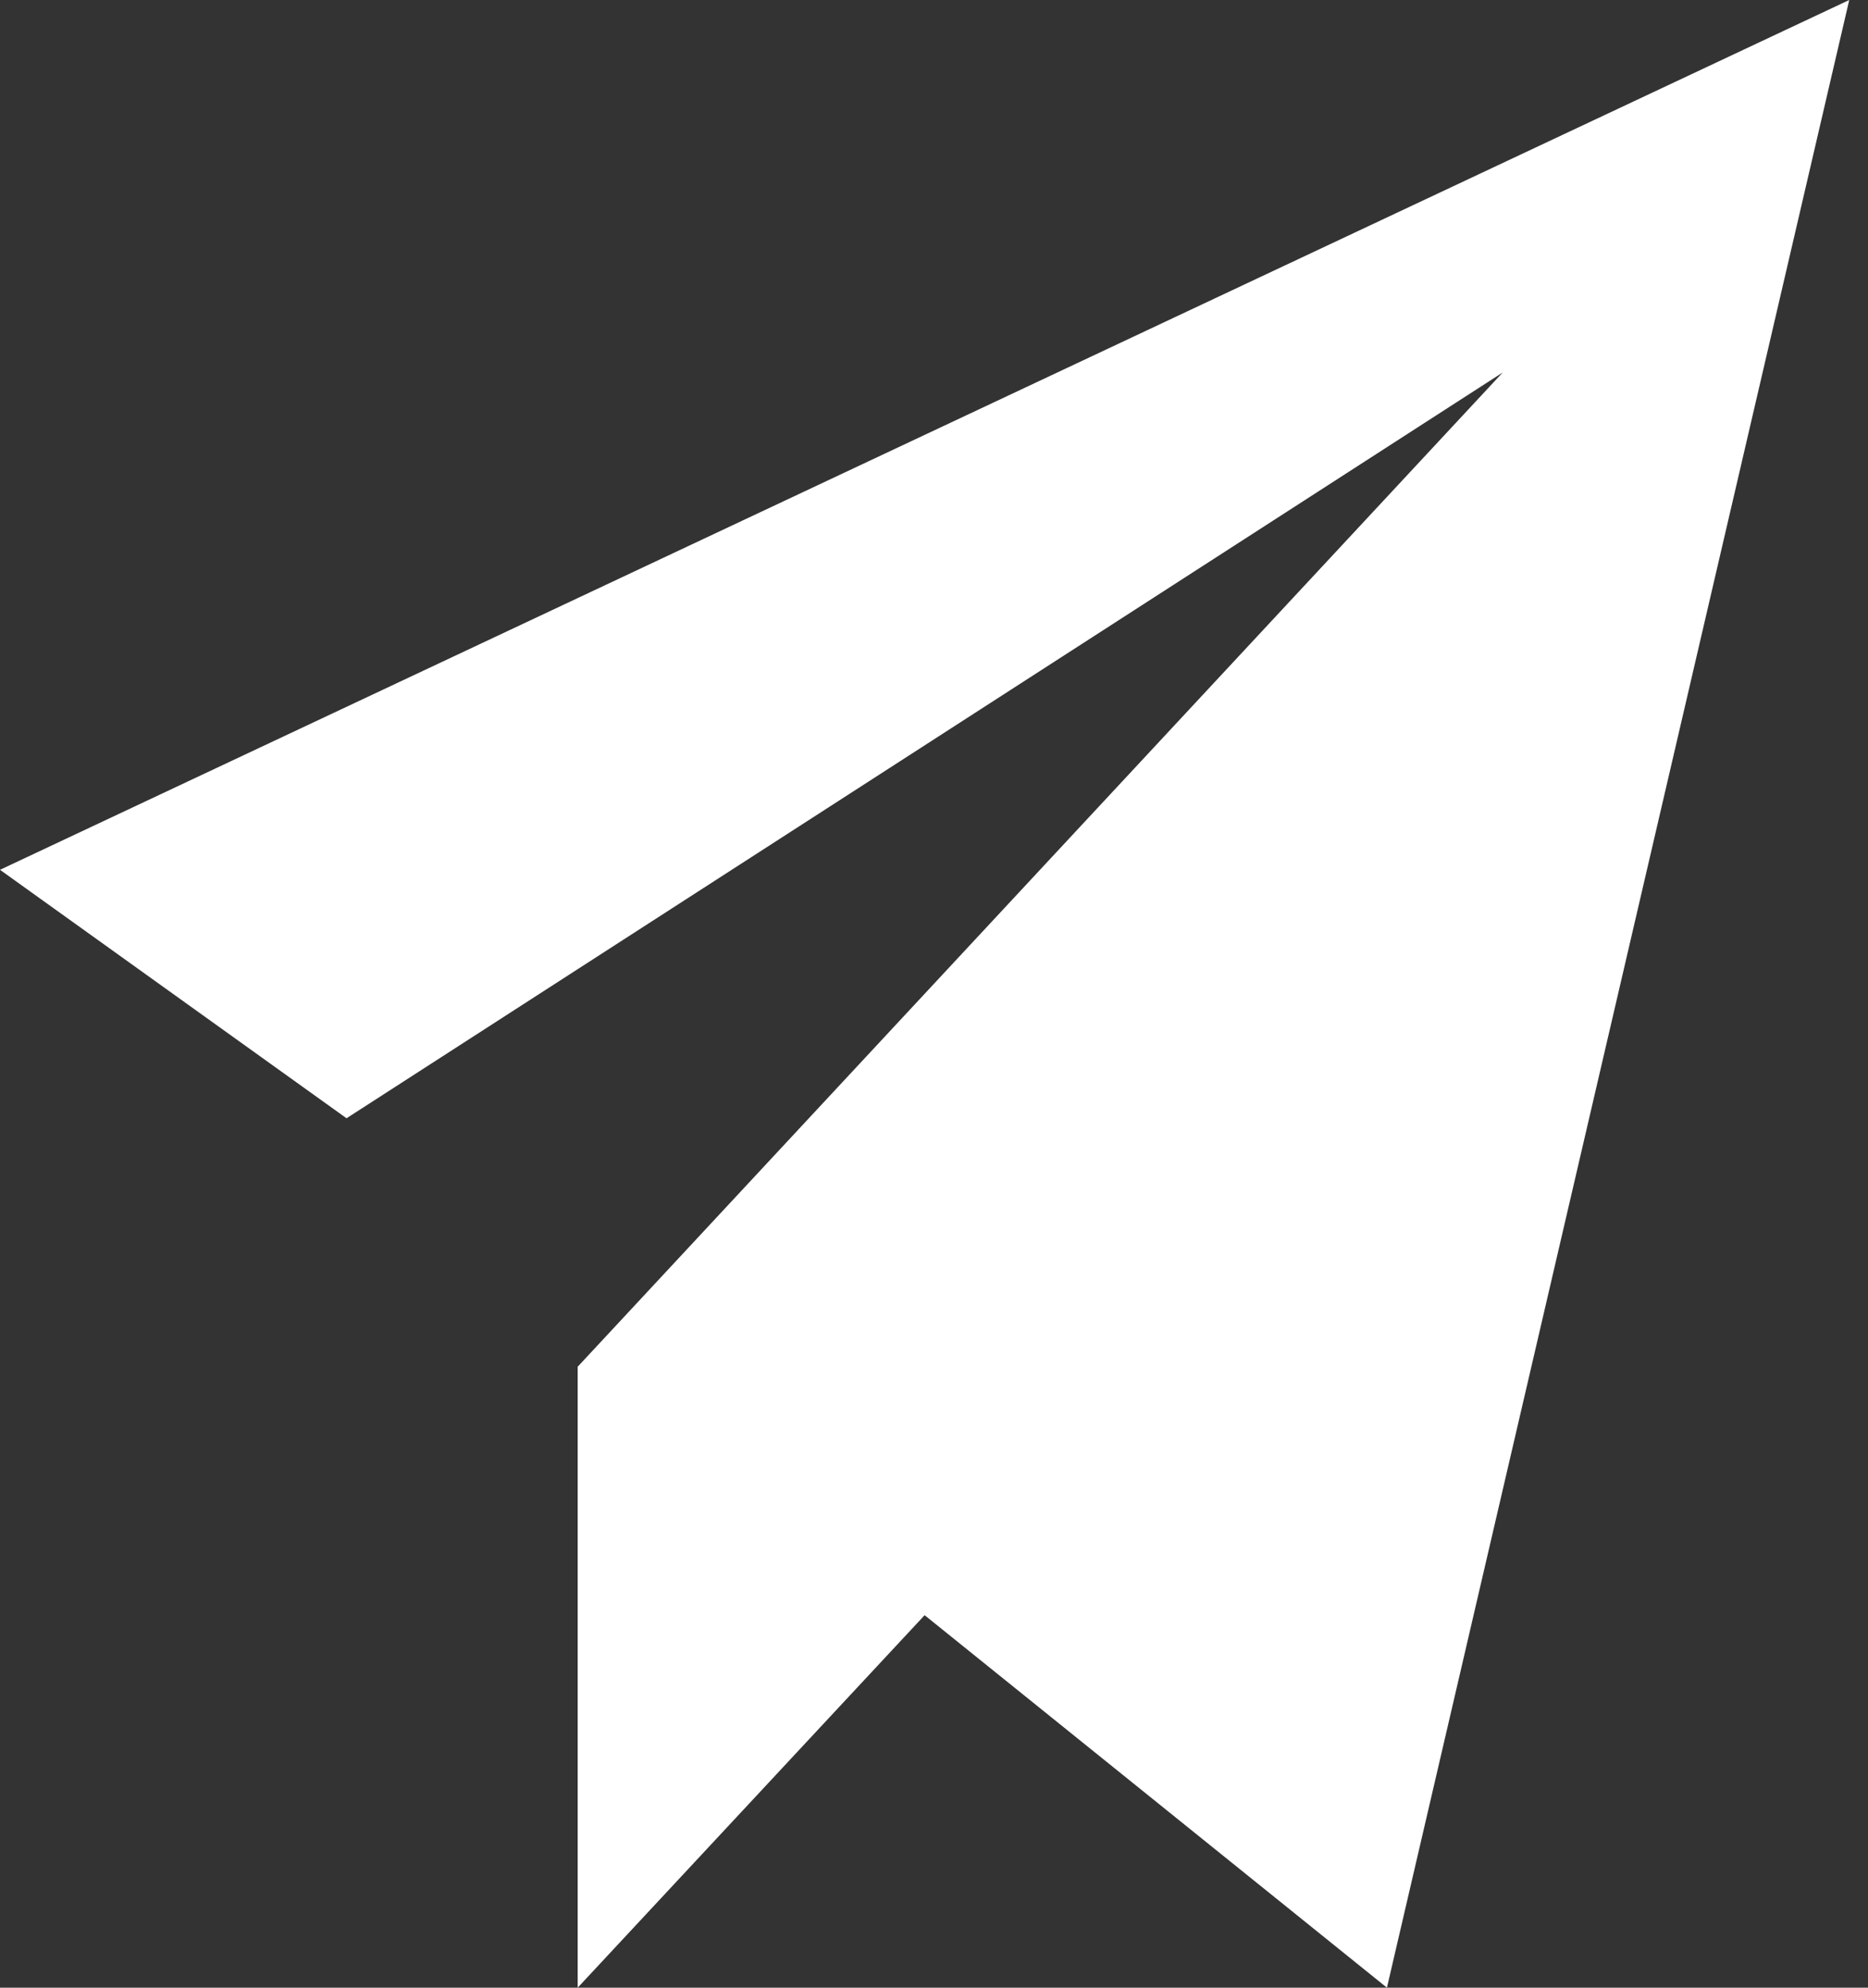 <svg width="47" height="50" viewBox="0 0 47 50" fill="none" xmlns="http://www.w3.org/2000/svg">
<rect x="0" y="0" width="47" height="50" fill="#333333" stroke="none"/>
<path fill-rule="evenodd" clip-rule="evenodd" d="M46.528 0L34.896 50L23.264 40.63L14.535 50V34.38L37.809 9.37L8.719 28.13L0 21.88L46.528 0Z" fill="white"/>
</svg>
